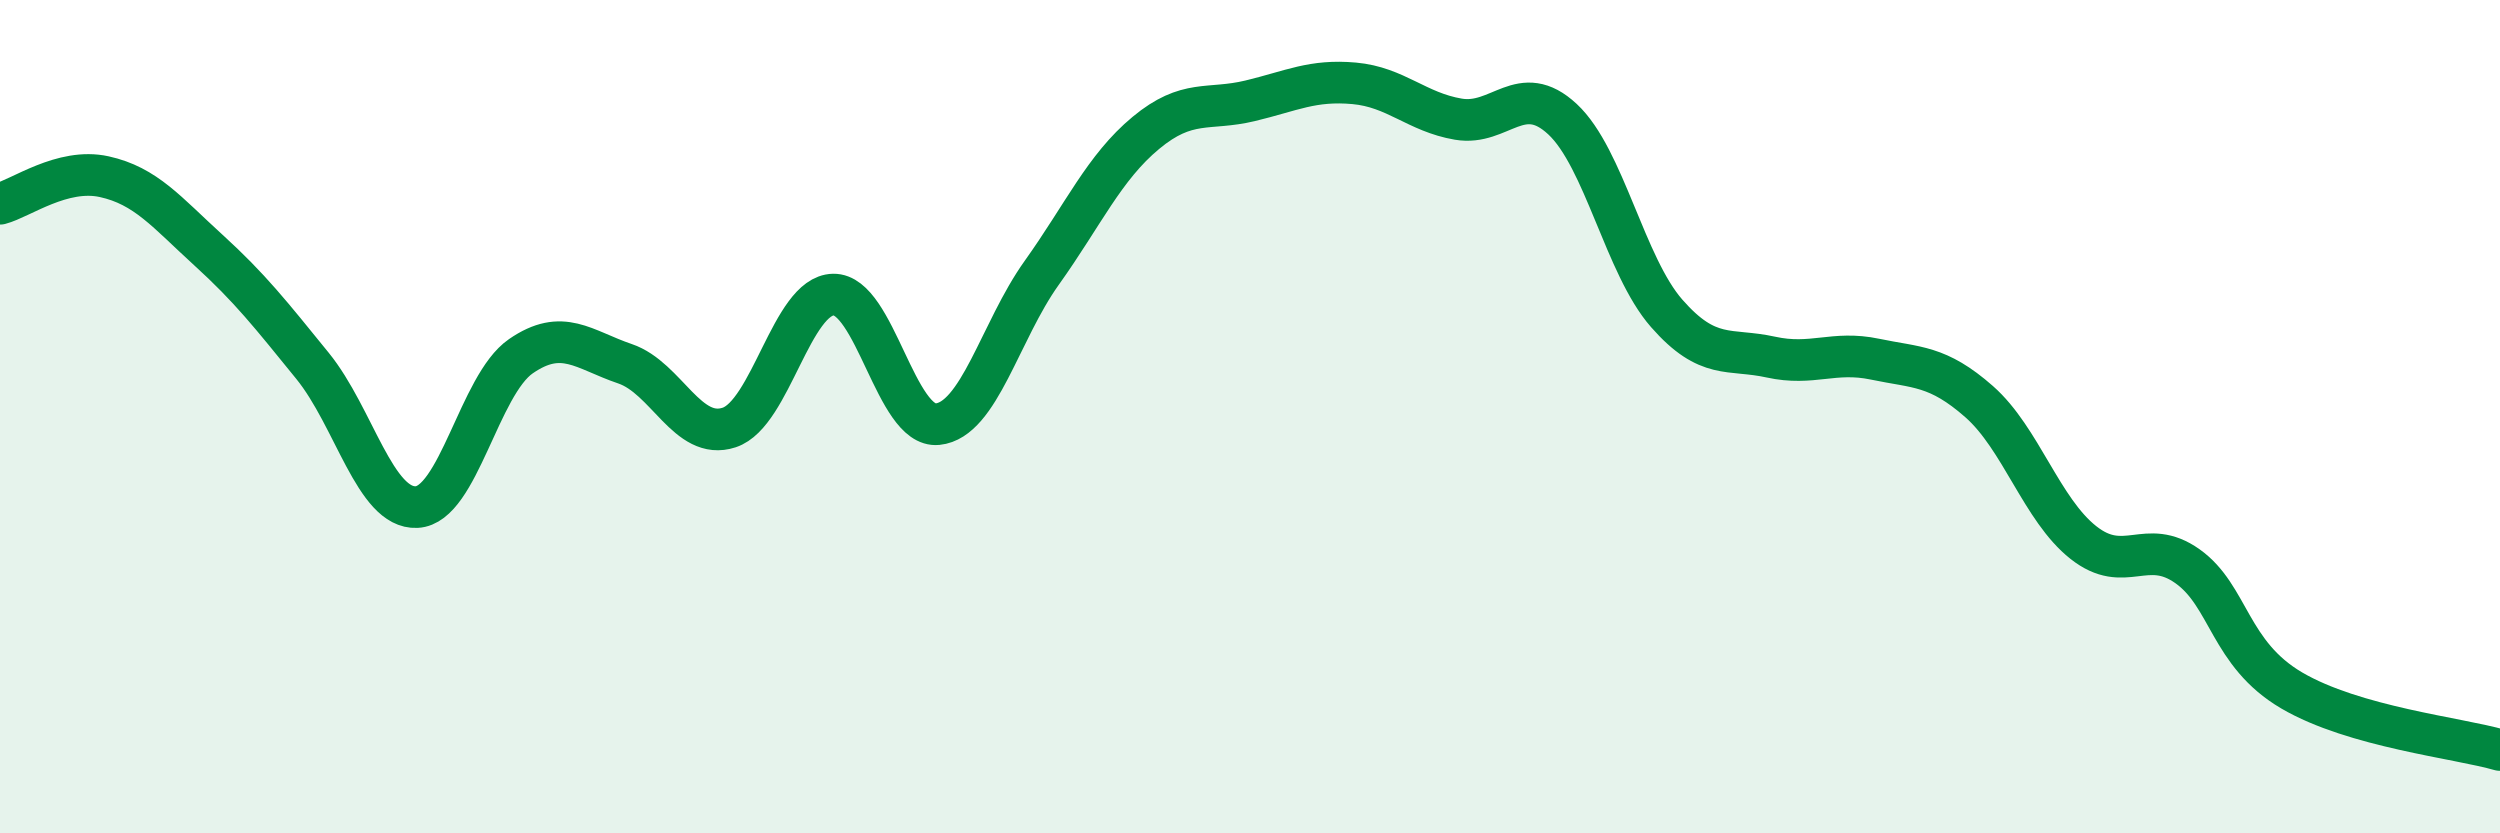 
    <svg width="60" height="20" viewBox="0 0 60 20" xmlns="http://www.w3.org/2000/svg">
      <path
        d="M 0,4.89 C 0.5,4.76 1.5,4.02 2.5,4.24 C 3.5,4.46 4,5.09 5,6 C 6,6.91 6.5,7.55 7.5,8.78 C 8.5,10.01 9,12.22 10,12.17 C 11,12.12 11.5,9.24 12.5,8.55 C 13.5,7.86 14,8.39 15,8.73 C 16,9.07 16.5,10.59 17.5,10.26 C 18.5,9.93 19,7.09 20,7.07 C 21,7.05 21.5,10.28 22.5,10.18 C 23.5,10.08 24,7.95 25,6.55 C 26,5.15 26.5,4.02 27.5,3.19 C 28.5,2.36 29,2.66 30,2.42 C 31,2.18 31.5,1.91 32.5,2 C 33.5,2.09 34,2.69 35,2.86 C 36,3.03 36.5,1.93 37.5,2.86 C 38.5,3.79 39,6.38 40,7.52 C 41,8.66 41.5,8.35 42.5,8.57 C 43.5,8.79 44,8.41 45,8.62 C 46,8.83 46.5,8.76 47.5,9.64 C 48.5,10.52 49,12.23 50,13.02 C 51,13.81 51.5,12.88 52.5,13.59 C 53.5,14.3 53.5,15.69 55,16.57 C 56.5,17.45 59,17.71 60,18L60 20L0 20Z"
        fill="#008740"
        opacity="0.1"
        stroke-linecap="round"
        stroke-linejoin="round"
      />
      <path
        d="M 0,4.89 C 0.5,4.76 1.5,4.02 2.5,4.24 C 3.5,4.46 4,5.09 5,6 C 6,6.91 6.5,7.55 7.5,8.78 C 8.5,10.01 9,12.22 10,12.17 C 11,12.12 11.5,9.24 12.5,8.55 C 13.5,7.86 14,8.39 15,8.73 C 16,9.07 16.5,10.59 17.5,10.26 C 18.5,9.93 19,7.09 20,7.07 C 21,7.05 21.5,10.28 22.5,10.18 C 23.5,10.08 24,7.95 25,6.55 C 26,5.15 26.5,4.02 27.5,3.19 C 28.5,2.36 29,2.66 30,2.42 C 31,2.18 31.5,1.91 32.5,2 C 33.5,2.09 34,2.69 35,2.86 C 36,3.03 36.5,1.93 37.5,2.86 C 38.5,3.79 39,6.38 40,7.52 C 41,8.66 41.5,8.35 42.5,8.57 C 43.5,8.79 44,8.41 45,8.62 C 46,8.83 46.5,8.76 47.5,9.64 C 48.5,10.52 49,12.23 50,13.02 C 51,13.81 51.5,12.88 52.5,13.59 C 53.5,14.3 53.5,15.69 55,16.57 C 56.5,17.45 59,17.71 60,18"
        stroke="#008740"
        stroke-width="1"
        fill="none"
        stroke-linecap="round"
        stroke-linejoin="round"
      />
    </svg>
  